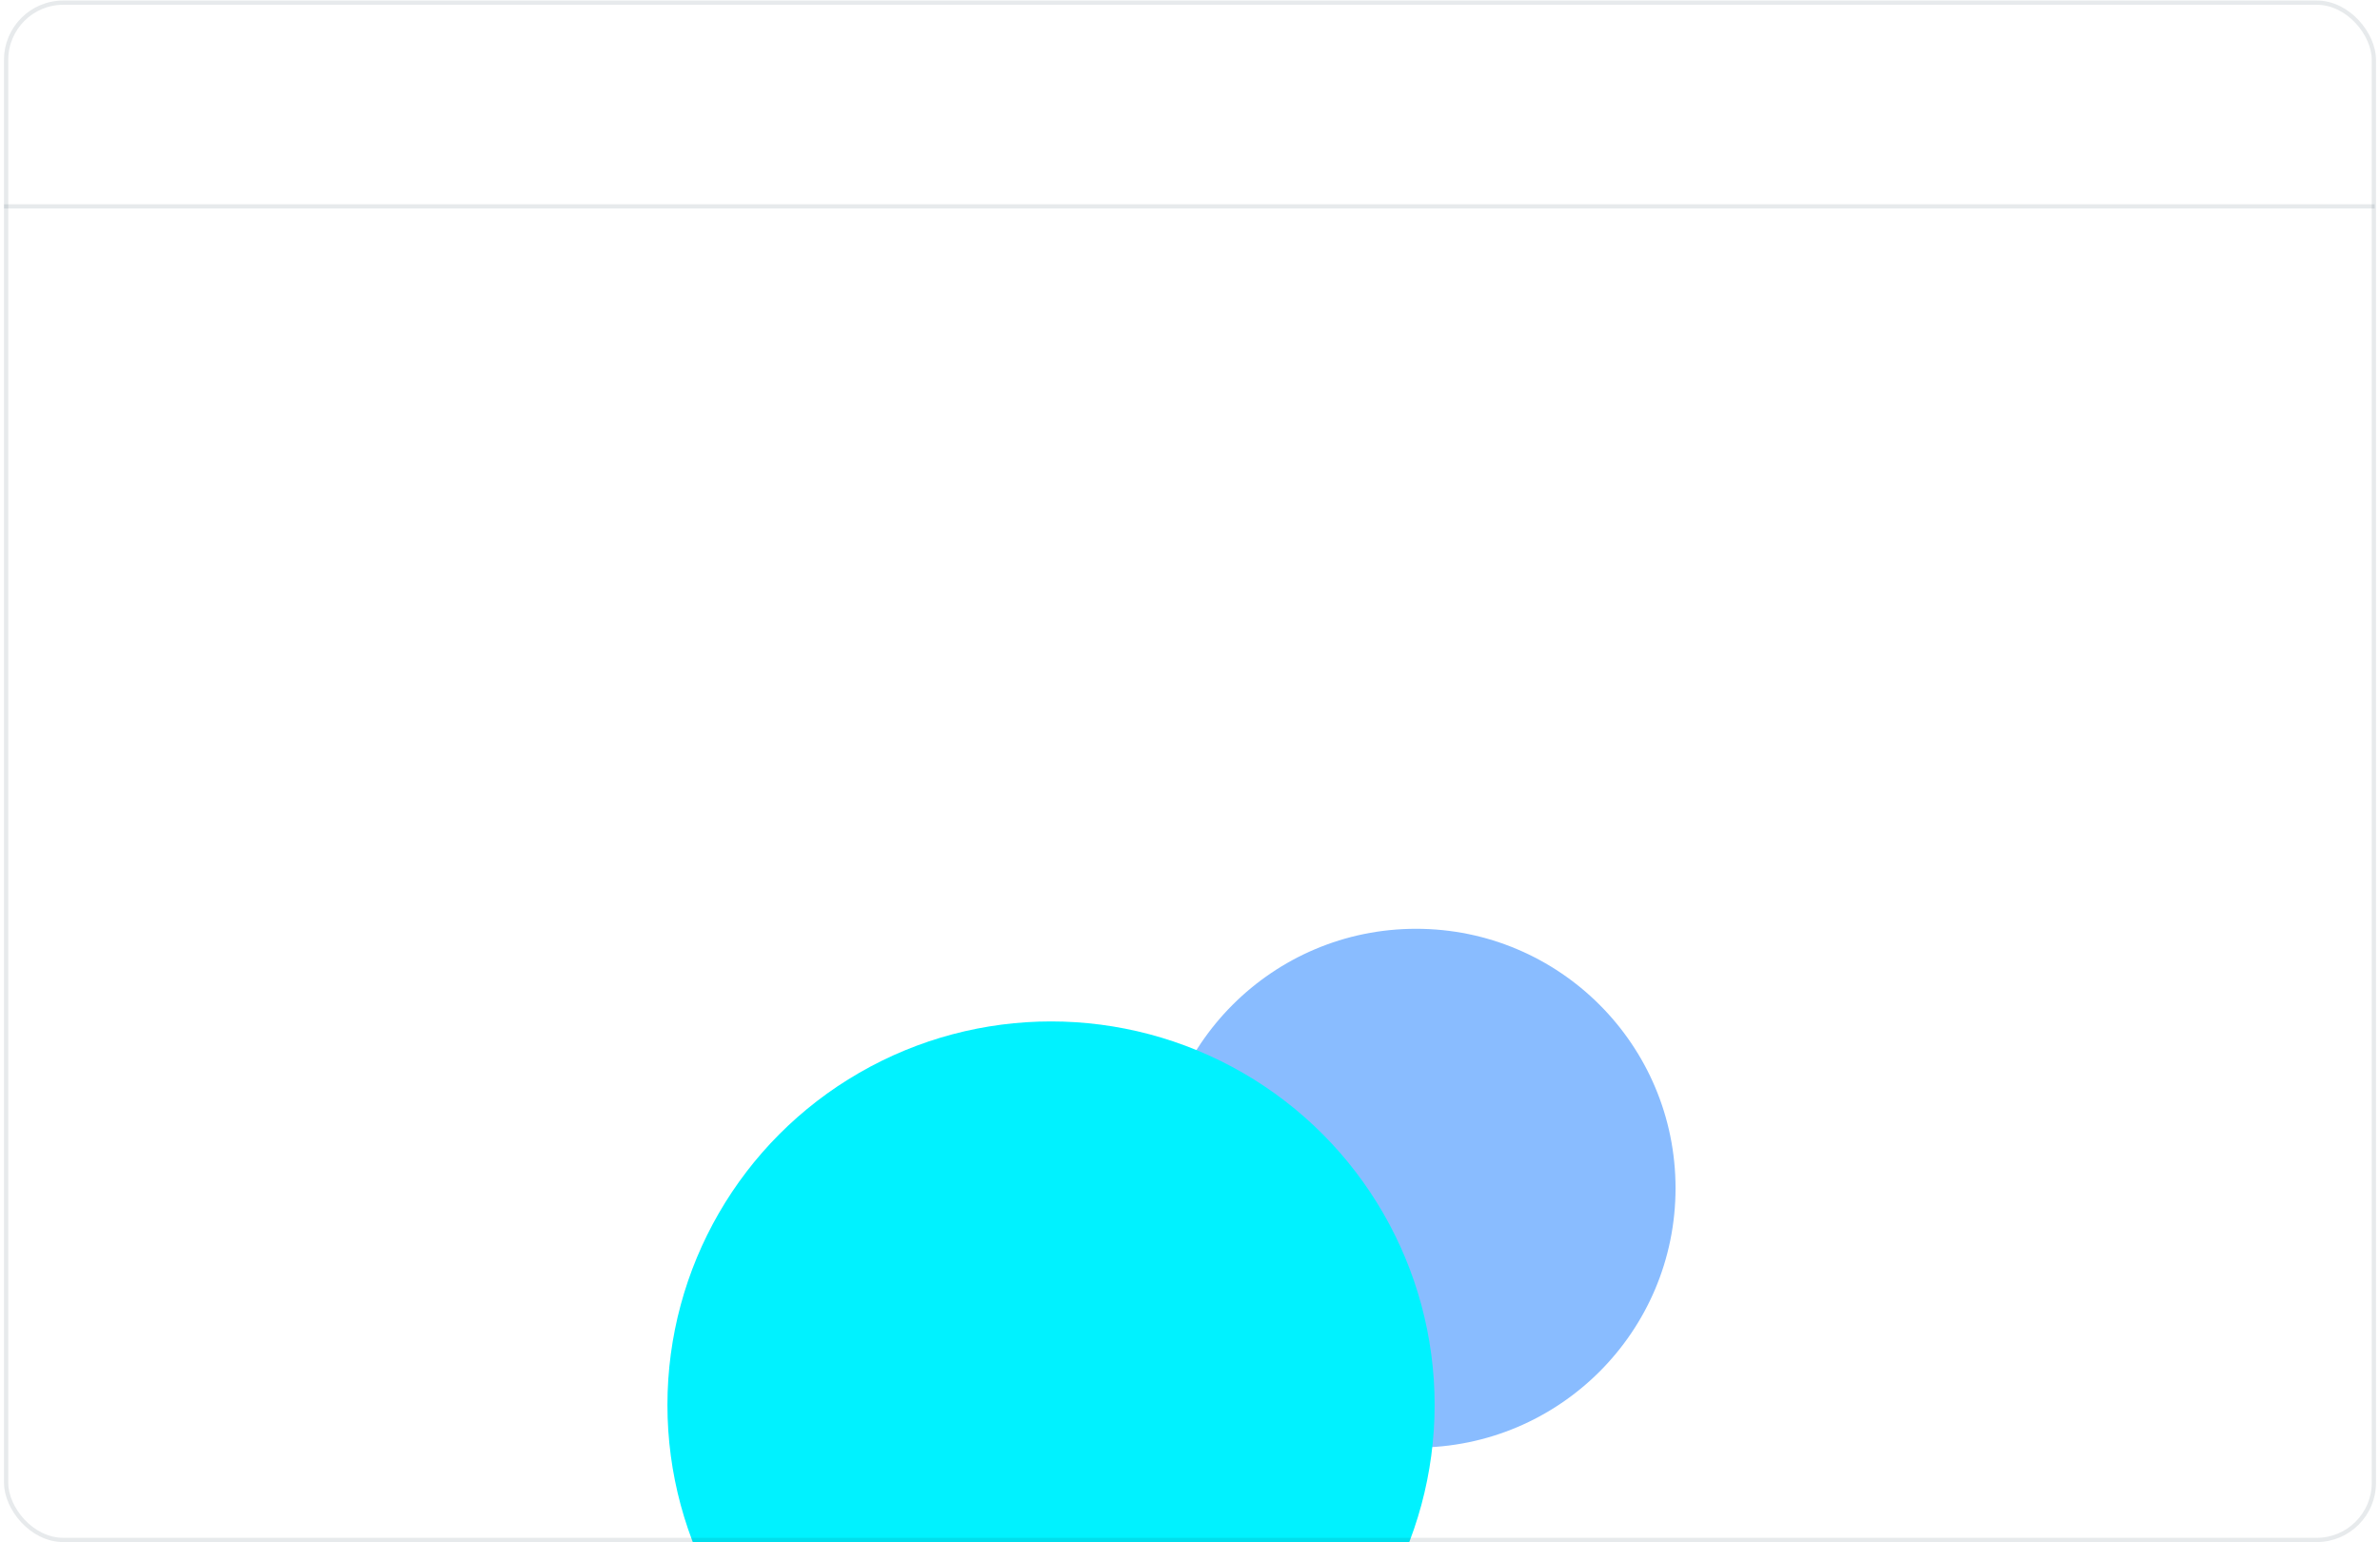 <svg width="574" height="372" viewBox="0 0 574 372" fill="none" xmlns="http://www.w3.org/2000/svg">
<g clip-path="url(#clip0_6066_9871)">
<rect x="0.967" y="0.125" width="572.069" height="371.845" rx="14.302" fill="white"/>
<g filter="url(#filter0_f_6066_9871)">
<circle cx="341.531" cy="286.608" r="62.57" fill="#89BCFF"/>
</g>
<g filter="url(#filter1_f_6066_9871)">
<circle cx="253.483" cy="338.898" r="92.514" fill="#00F2FF"/>
</g>
<line x1="0.652" y1="49.782" x2="572.722" y2="49.782" stroke="#102F41" stroke-opacity="0.1" stroke-width="1.006"/>
</g>
<rect x="1.481" y="0.639" width="571.041" height="370.817" rx="13.788" stroke="#102F41" stroke-opacity="0.1" stroke-width="1.028"/>
<defs>
<filter id="filter0_f_6066_9871" x="144.882" y="89.96" width="393.298" height="393.297" filterUnits="userSpaceOnUse" color-interpolation-filters="sRGB">
<feFlood flood-opacity="0" result="BackgroundImageFix"/>
<feBlend mode="normal" in="SourceGraphic" in2="BackgroundImageFix" result="shape"/>
<feGaussianBlur stdDeviation="67.039" result="effect1_foregroundBlur_6066_9871"/>
</filter>
<filter id="filter1_f_6066_9871" x="-62.496" y="22.919" width="631.958" height="631.957" filterUnits="userSpaceOnUse" color-interpolation-filters="sRGB">
<feFlood flood-opacity="0" result="BackgroundImageFix"/>
<feBlend mode="normal" in="SourceGraphic" in2="BackgroundImageFix" result="shape"/>
<feGaussianBlur stdDeviation="111.732" result="effect1_foregroundBlur_6066_9871"/>
</filter>
<clipPath id="clip0_6066_9871">
<rect x="0.967" y="0.125" width="572.069" height="371.845" rx="14.302" fill="white"/>
</clipPath>
</defs>
</svg>
